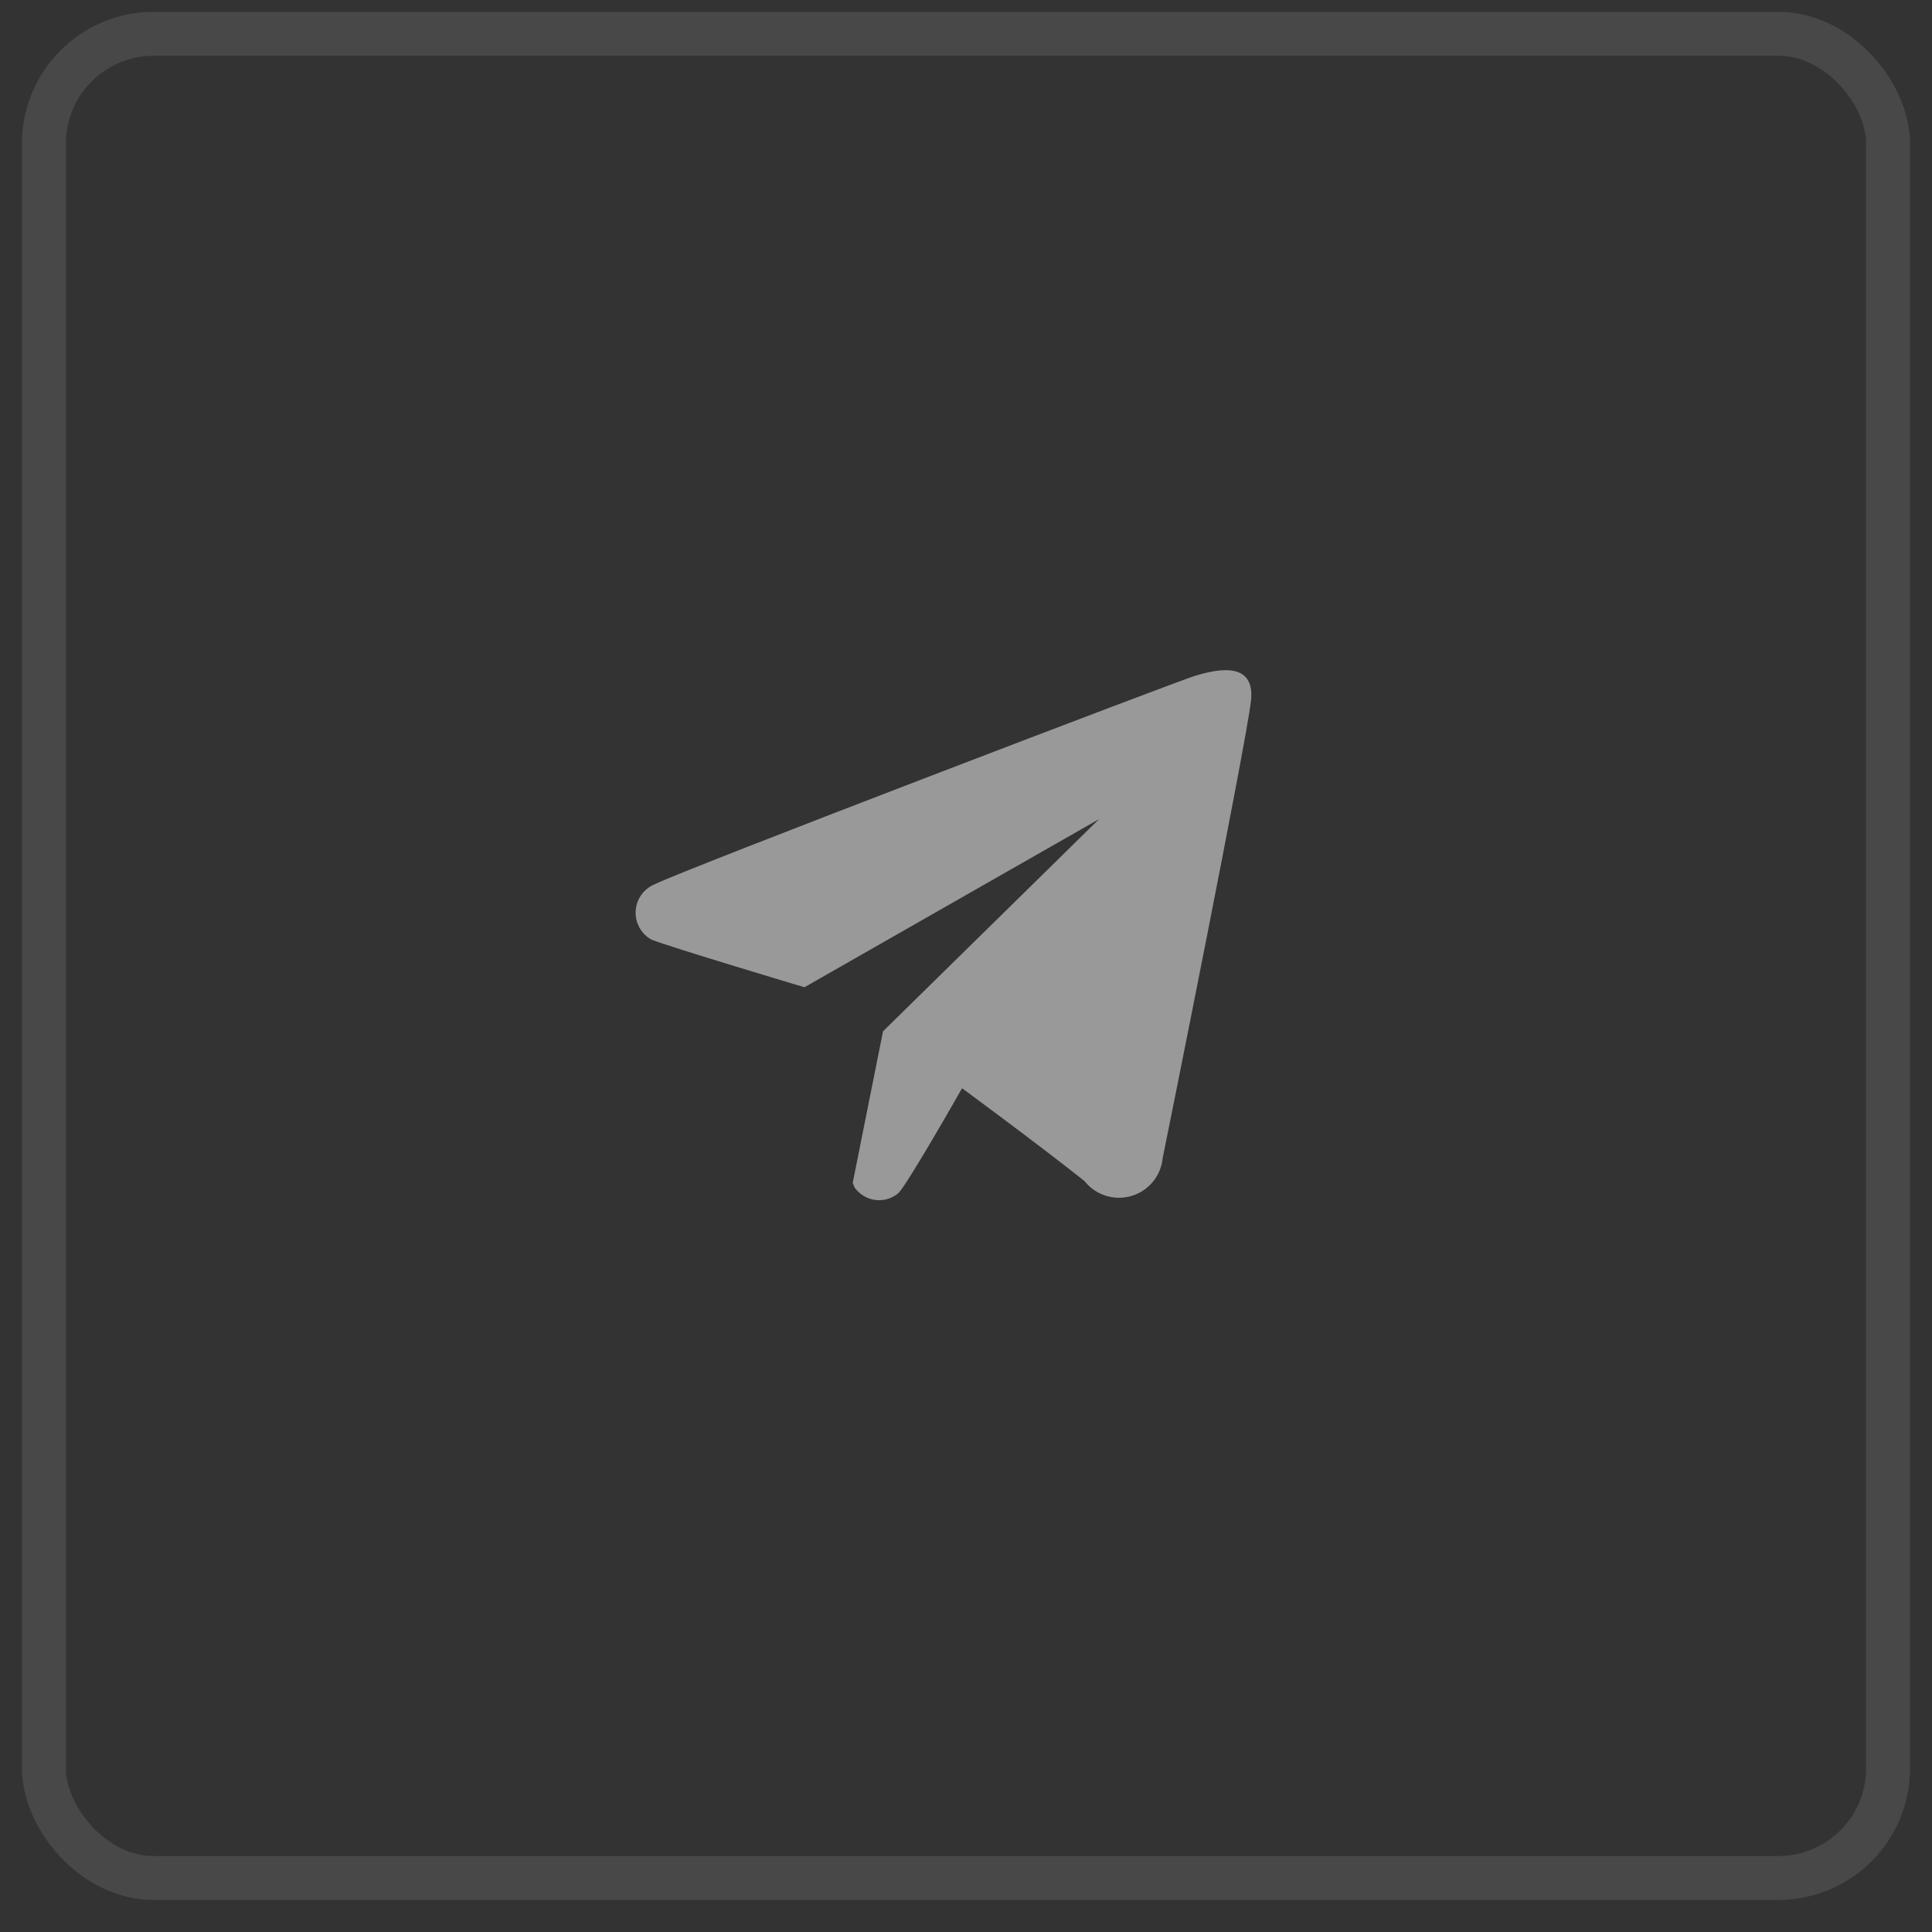 <svg width="44" height="44" viewBox="0 0 44 44" fill="none" xmlns="http://www.w3.org/2000/svg">
<rect x="0" y="0" width="44" height="44" fill="#333333" stroke="none"/>
<g opacity="0.5">
<g clip-path="url(#clip0_1_6596)">
<g clip-path="url(#clip1_1_6596)">
<g clip-path="url(#clip2_1_6596)">
<path fill-rule="evenodd" clip-rule="evenodd" d="M26.48 26.37C26.462 26.569 26.384 26.758 26.257 26.913C26.131 27.067 25.961 27.18 25.769 27.237C25.577 27.294 25.373 27.292 25.183 27.232C24.992 27.172 24.824 27.056 24.7 26.899C23.61 26.032 21.91 24.784 21.91 24.784C21.91 24.784 20.68 26.951 20.46 27.173C20.387 27.234 20.303 27.28 20.212 27.306C20.12 27.333 20.025 27.34 19.93 27.328C19.836 27.315 19.746 27.283 19.665 27.233C19.584 27.184 19.514 27.118 19.46 27.04C19.449 27.006 19.435 26.972 19.42 26.94L20.11 23.488L25.03 18.655L18.32 22.484C18.32 22.484 15.29 21.578 14.84 21.401C14.724 21.338 14.628 21.243 14.564 21.127C14.499 21.011 14.469 20.88 14.477 20.748C14.484 20.616 14.528 20.489 14.605 20.381C14.682 20.273 14.788 20.189 14.91 20.139C15.55 19.813 26.84 15.501 27.22 15.39C27.6 15.279 28.6 14.99 28.49 15.963C28.38 16.936 26.59 25.836 26.48 26.37Z" fill="white"/>
</g>
</g>
</g>
<rect x="1" y="0.77" width="42" height="42" rx="2.5" stroke="white" stroke-opacity="0.2"/>
</g>
<defs>
<clipPath id="clip0_1_6596">
<rect x="0.5" y="0.27" width="43" height="43" rx="3" fill="white"/>
</clipPath>
<clipPath id="clip1_1_6596">
<rect width="43" height="43" fill="white" transform="translate(0.5 0.27)"/>
</clipPath>
<clipPath id="clip2_1_6596">
<rect width="607" height="780" fill="white" transform="translate(-328.5 -516.73)"/>
</clipPath>
</defs>
</svg>
